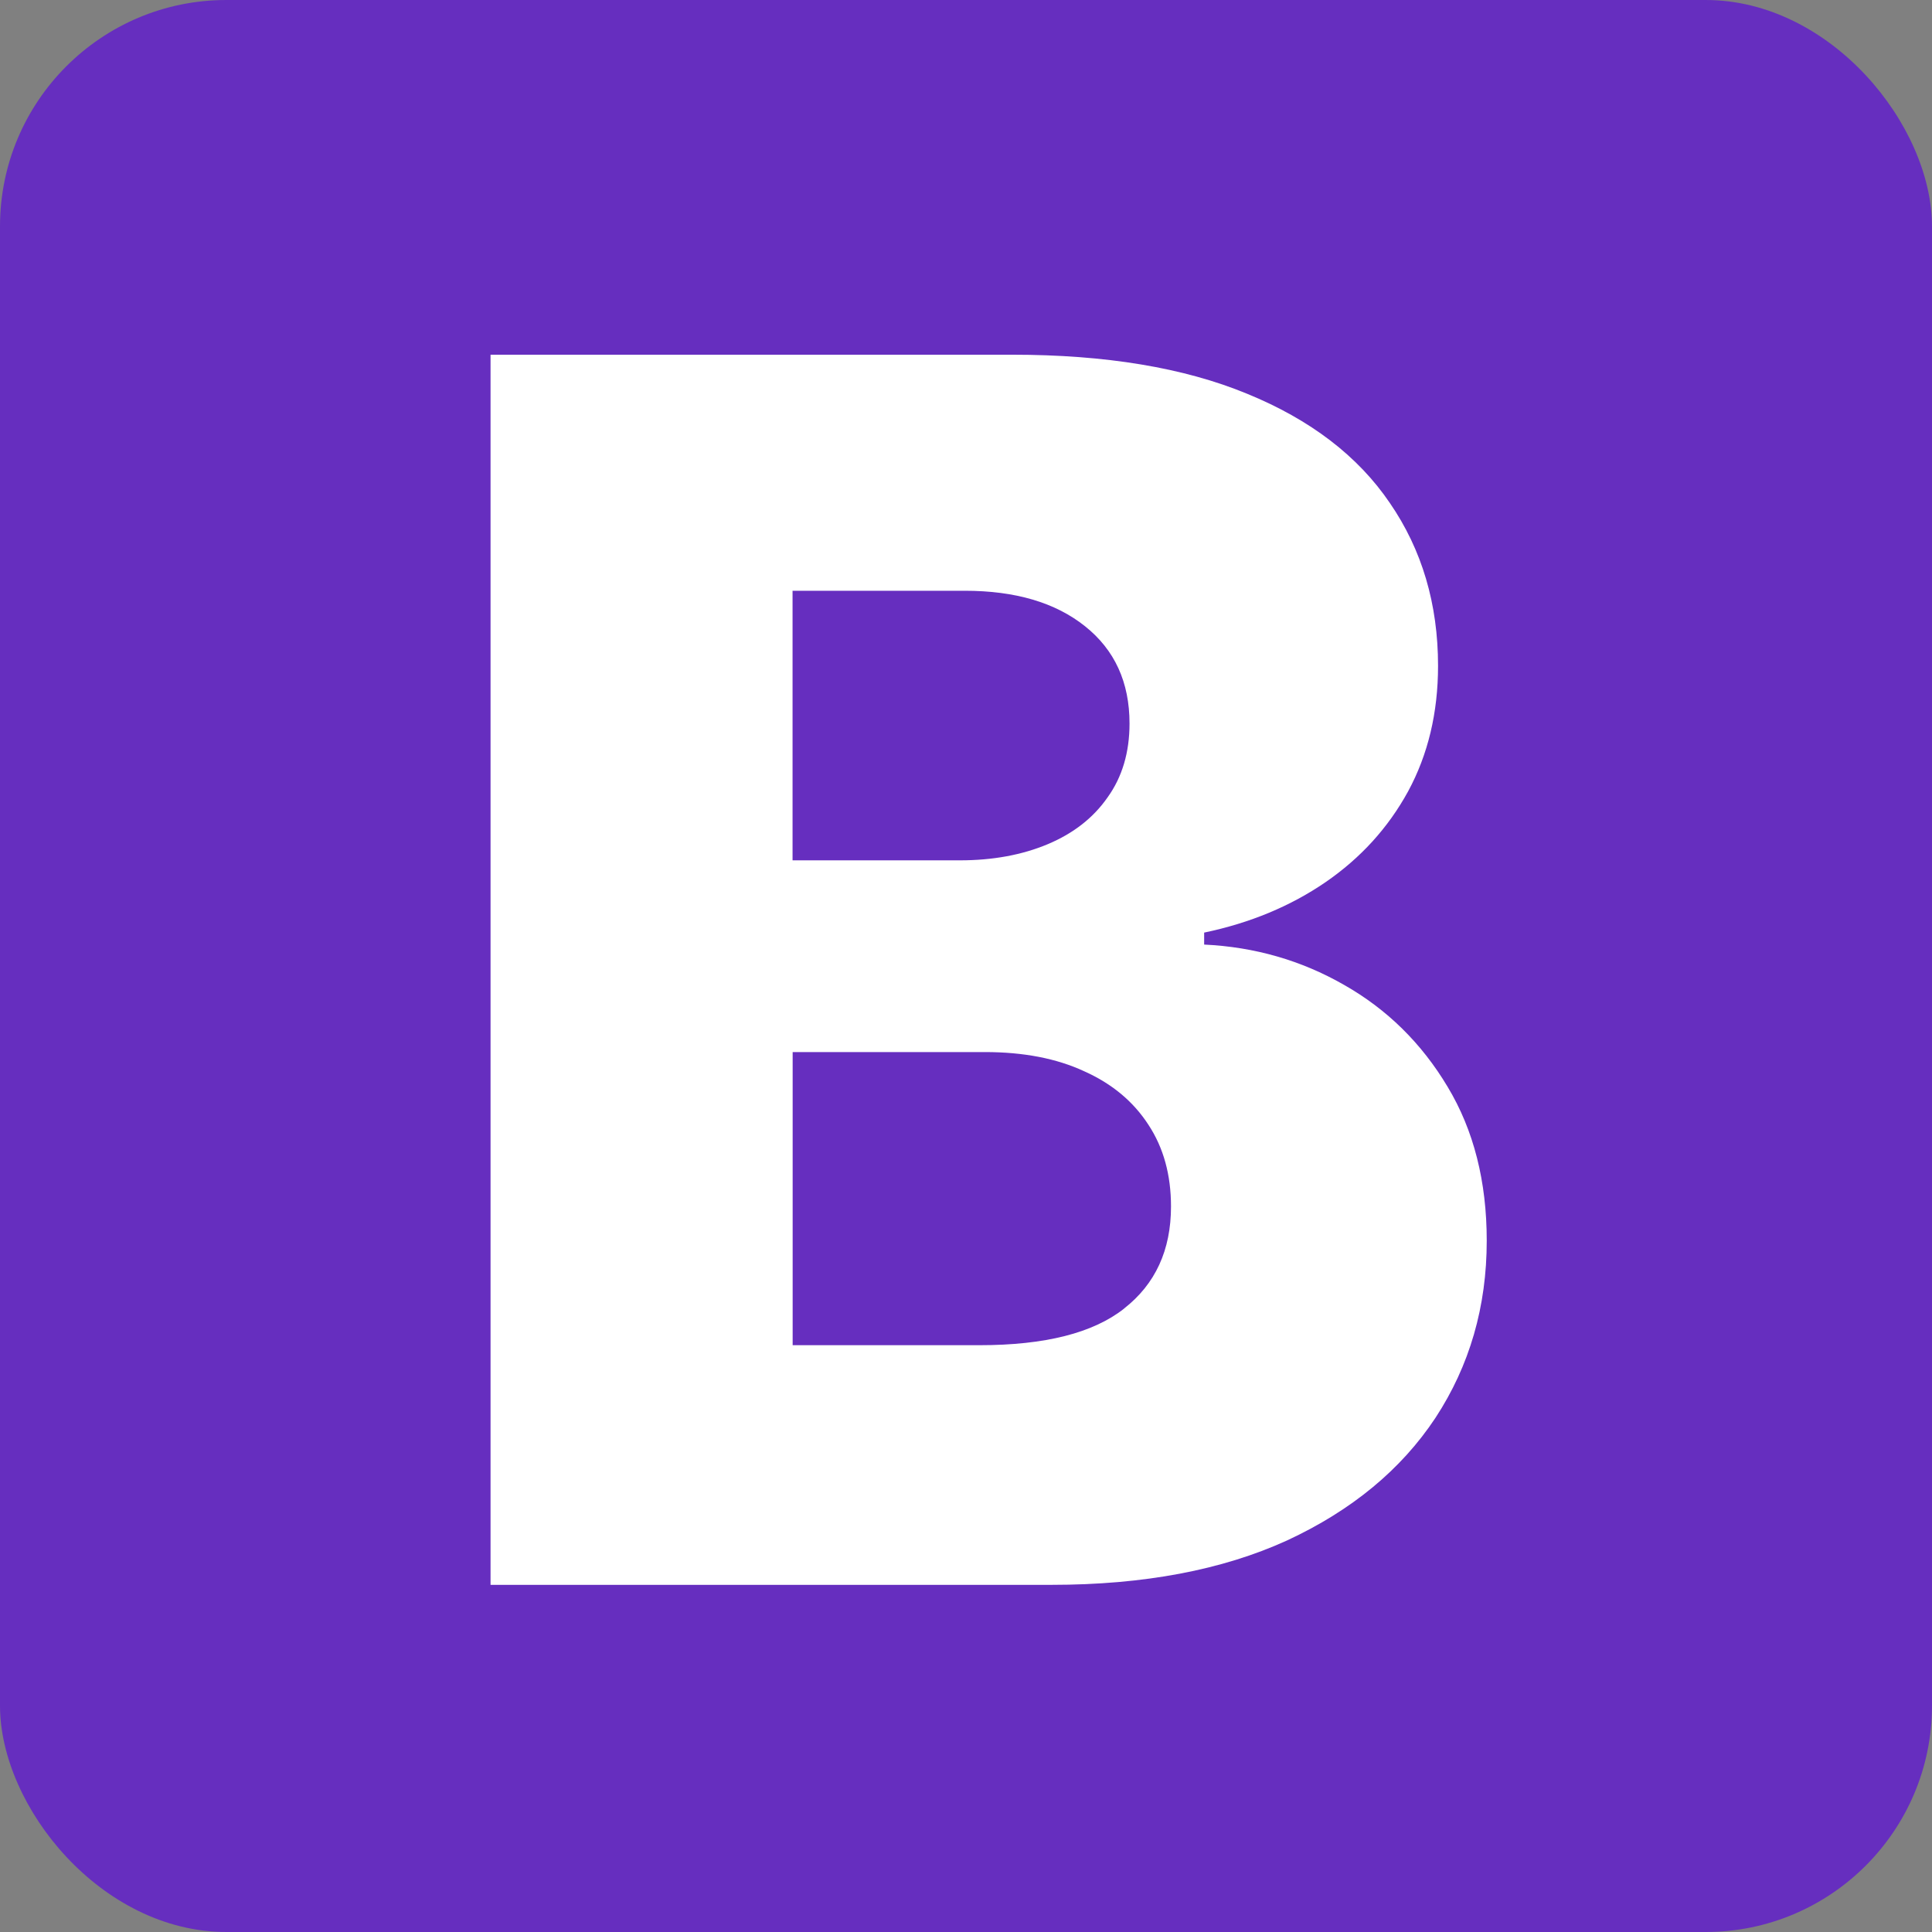 <svg width="256" height="256" viewBox="0 0 256 256" fill="none" xmlns="http://www.w3.org/2000/svg">
<rect x="0" y="0" width="256" height="256" fill="#808080" stroke="none"/>
<rect width="256" height="256" rx="30" fill="#662EBF"/>
<g clip-path="url(#clip0_562_1926)">
<path d="M191.824 144.02C188.373 138.24 183.793 133.731 178.073 130.49C172.418 127.25 166.233 125.478 159.557 125.161V123.574C165.649 122.304 171.011 120.069 175.657 116.882C180.289 113.694 183.939 109.687 186.581 104.86C189.222 99.98 190.549 94.439 190.549 88.223C190.549 80.05 188.426 72.855 184.165 66.653C179.957 60.45 173.653 55.61 165.238 52.171C156.876 48.719 146.496 47 134.099 47H65V210H139.329C151.567 210 161.973 208.029 170.547 204.115C179.121 200.134 185.665 194.725 190.204 187.874C194.73 180.971 197 173.142 197 164.4C197 156.544 195.275 149.759 191.824 144.02ZM105.031 78.278H127.834C134.524 78.278 139.833 79.838 143.762 82.972C147.704 86.107 149.668 90.405 149.668 95.867C149.668 99.689 148.7 102.956 146.762 105.654C144.877 108.365 142.236 110.428 138.838 111.856C135.44 113.284 131.551 113.999 127.184 113.999H105.018V78.264L105.031 78.278ZM148.952 173.393C144.85 176.633 138.466 178.246 129.786 178.246H105.031V139.404H130.502C135.626 139.404 140.019 140.251 143.682 141.957C147.346 143.597 150.186 145.964 152.177 149.045C154.168 152.074 155.164 155.671 155.164 159.863C155.164 165.643 153.093 170.153 148.938 173.393H148.952Z" fill="white"/>
</g>
<defs>
<clipPath id="clip0_562_1926">
<rect width="132" height="163" fill="white" transform="translate(65 47)"/>
</clipPath>
</defs>
</svg>
